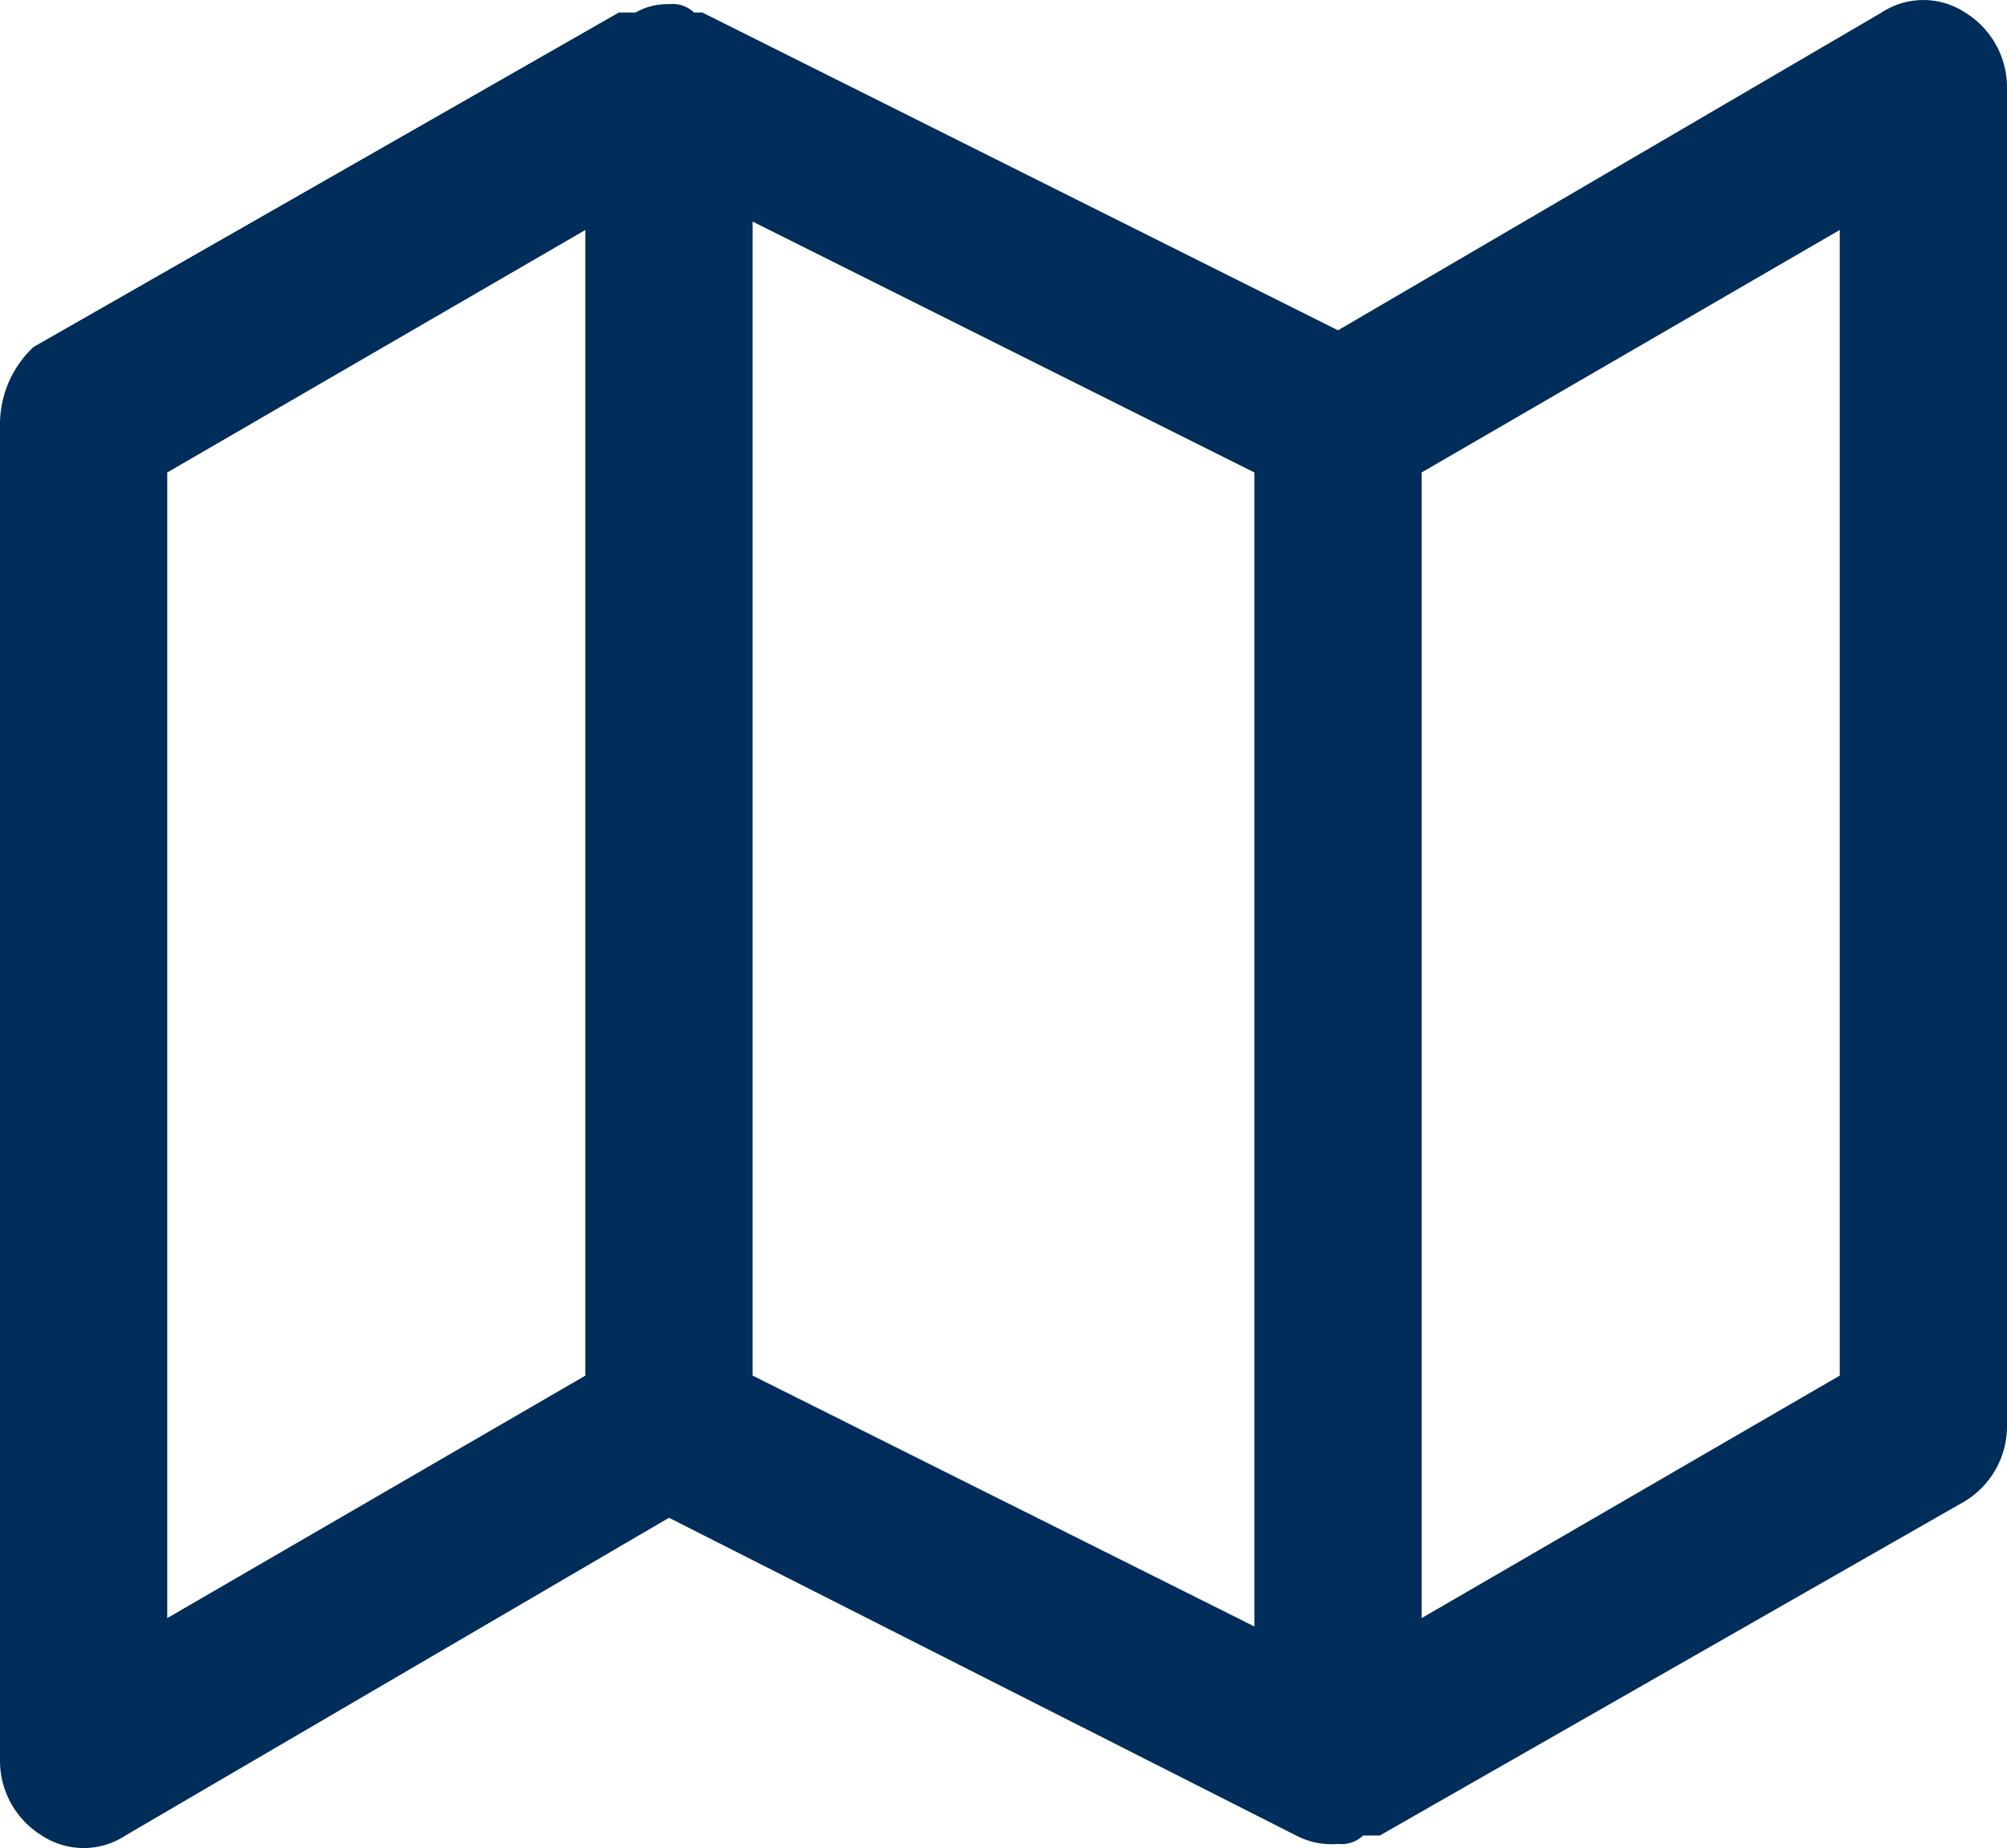 <svg height="22.1" viewBox="0 0 24 22.1" width="24" xmlns="http://www.w3.org/2000/svg"><path d="m23.5 1.1a.91.91 0 0 0 -1 0l-6.5 3.8-7.6-3.8h-.1a.37.37 0 0 0 -.3-.1.76.76 0 0 0 -.4.1h-.2l-7 4a1.27 1.27 0 0 0 -.4.9v16a1.05 1.05 0 0 0 .5.9.91.91 0 0 0 1 0l6.5-3.8 7.5 3.8a.9.9 0 0 0 .5.1.37.37 0 0 0 .3-.1h.2l7-4a1.05 1.05 0 0 0 .5-.9v-16a1.05 1.05 0 0 0 -.5-.9zm-14.5 2.5 6 3v13.8l-6-3zm-7 3 5-2.9v13.7l-5 2.9zm20 10.8-5 2.9v-13.7l5-2.9z" fill="#002d5a" transform="translate(0 -.95)"/></svg>